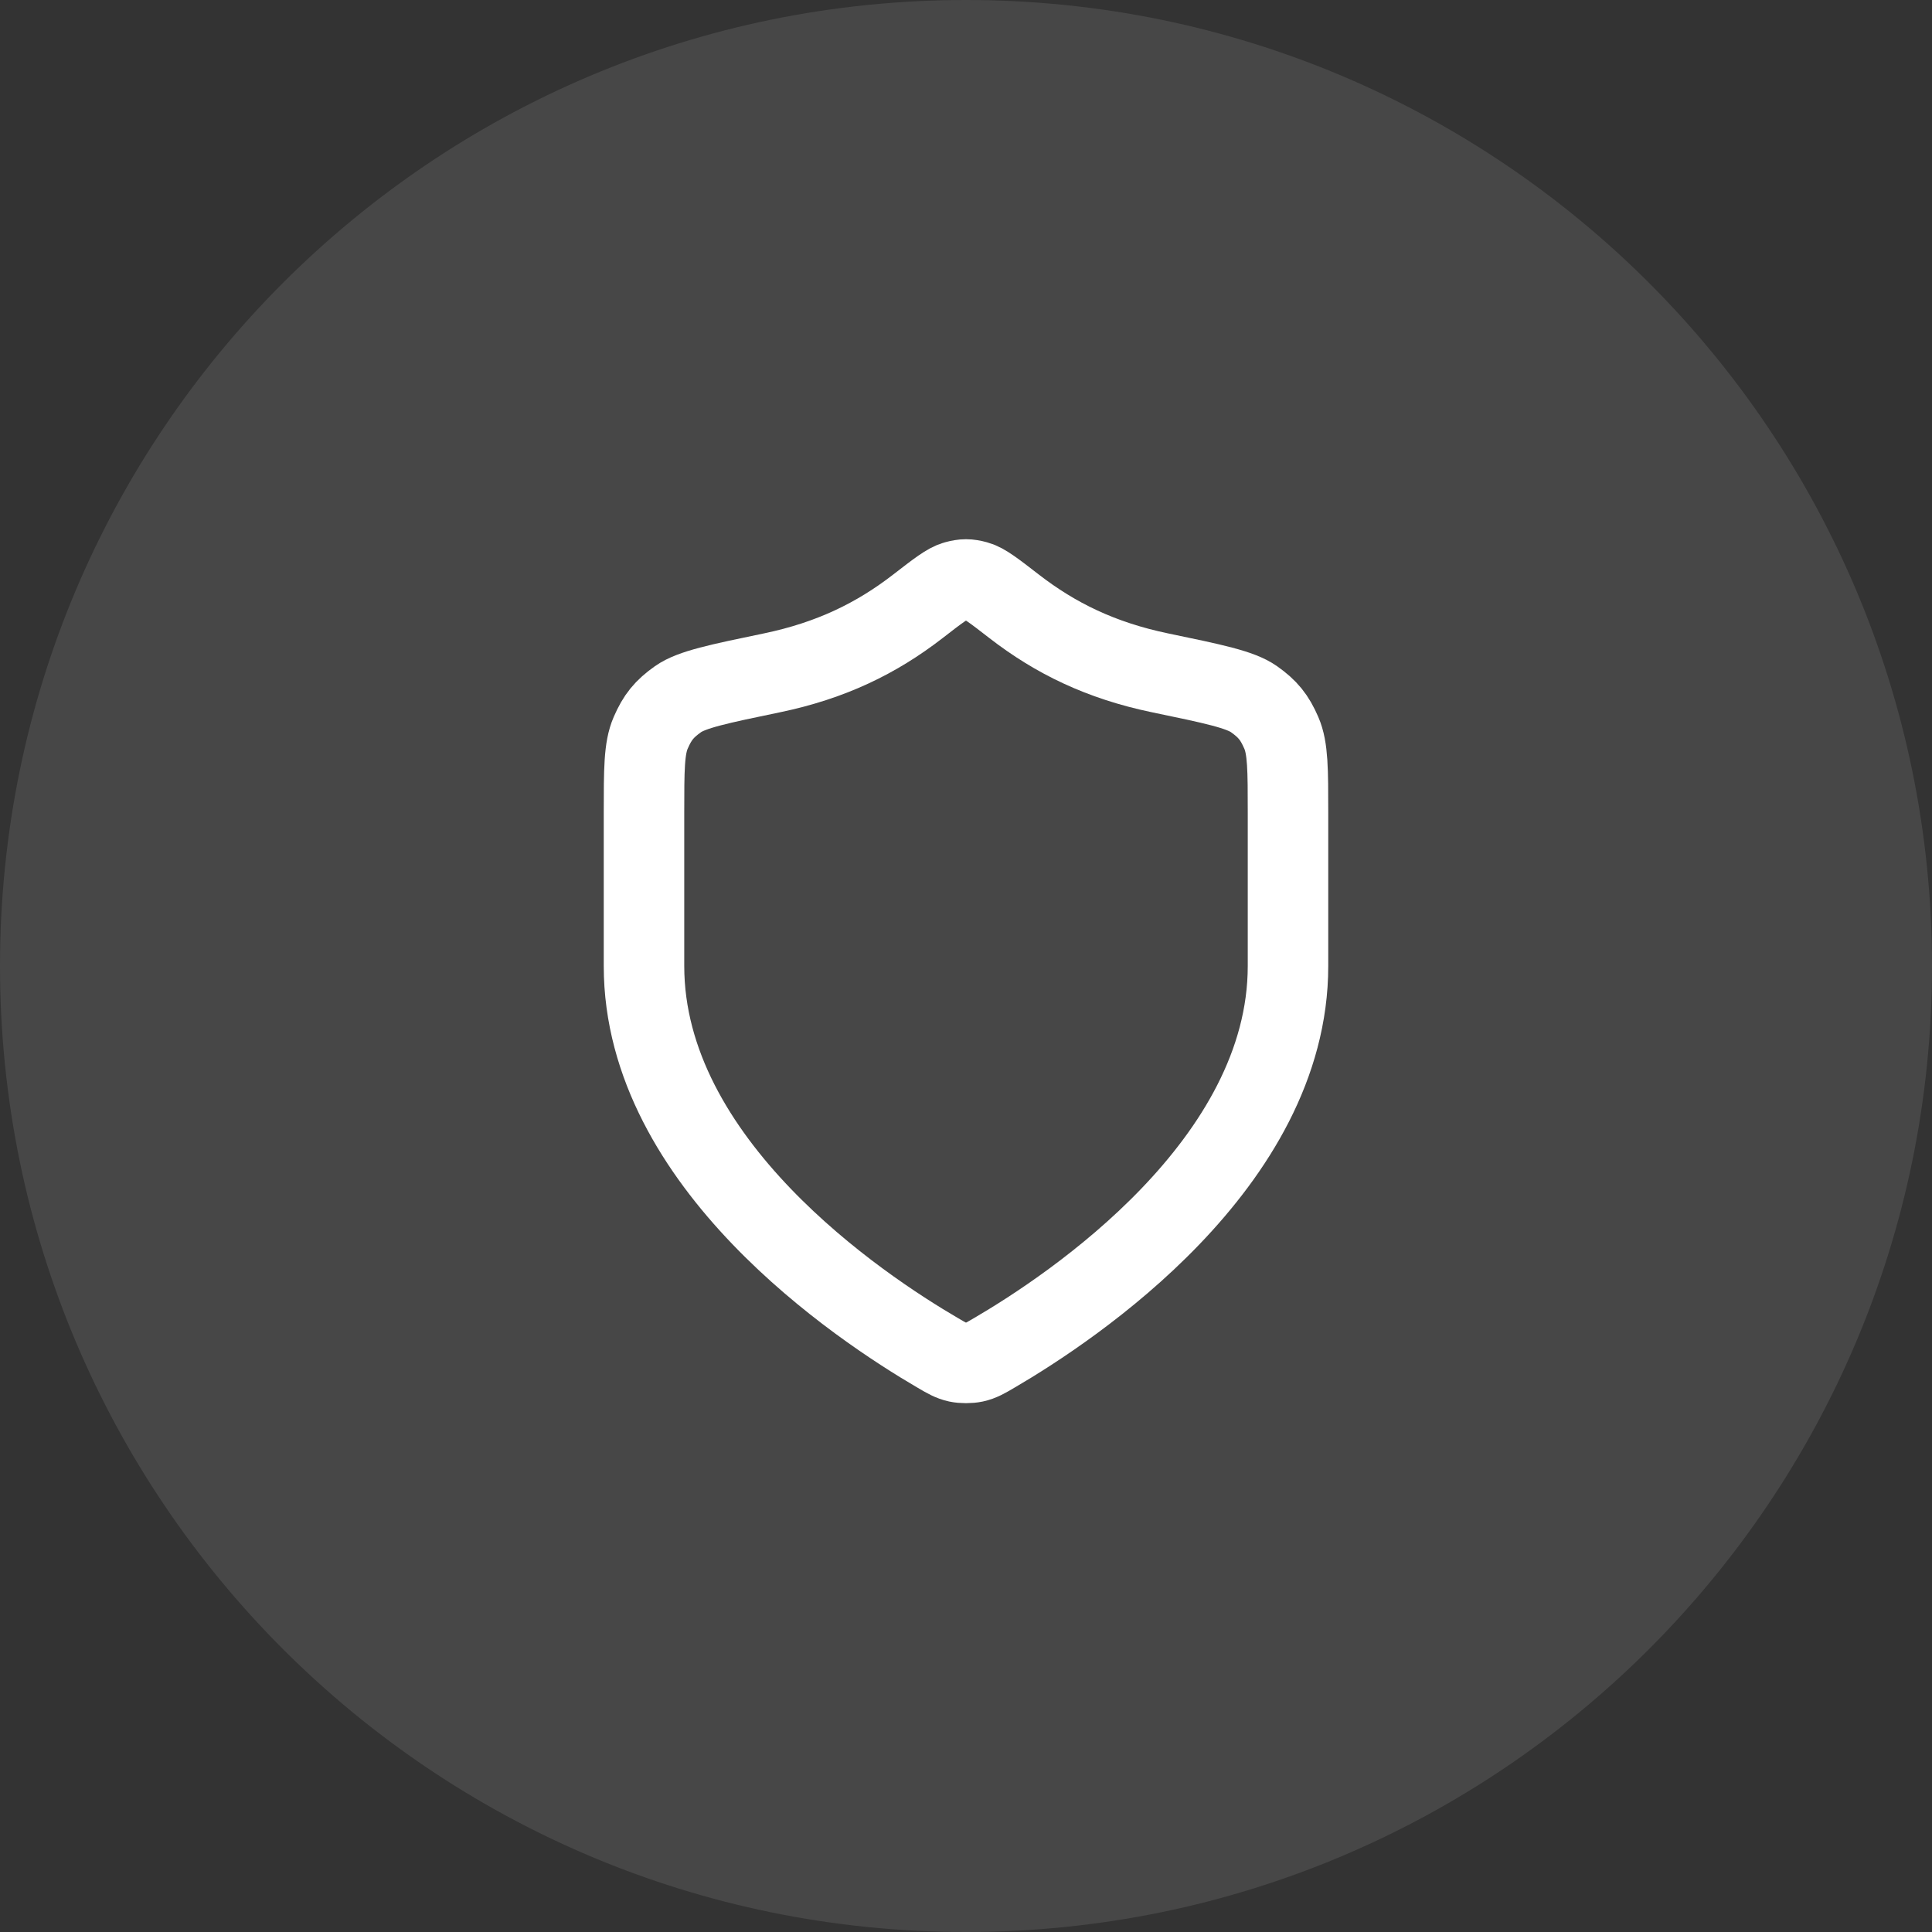 <?xml version="1.0" encoding="UTF-8"?> <svg xmlns="http://www.w3.org/2000/svg" width="48" height="48" viewBox="0 0 48 48" fill="none"><rect x="0" y="0" width="48" height="48" fill="#333333" stroke="none"/><path d="M0 24C0 10.745 10.745 0 24 0V0C37.255 0 48 10.745 48 24V24C48 37.255 37.255 48 24 48V48C10.745 48 0 37.255 0 24V24Z" fill="white" fill-opacity="0.1"></path><path d="M23.302 33.614C23.523 33.744 23.634 33.808 23.79 33.842C23.912 33.868 24.088 33.868 24.21 33.842C24.366 33.808 24.477 33.744 24.698 33.614C26.646 32.478 32 28.908 32 24V20.2C32 19.126 32 18.589 31.834 18.208C31.666 17.82 31.499 17.614 31.154 17.37C30.814 17.131 30.149 16.992 28.818 16.716C27.351 16.41 26.224 15.86 25.194 15.063C24.701 14.681 24.454 14.49 24.26 14.438C24.056 14.383 23.944 14.383 23.74 14.438C23.546 14.49 23.299 14.681 22.806 15.063C21.776 15.86 20.649 16.41 19.182 16.716C17.851 16.992 17.186 17.131 16.846 17.37C16.501 17.614 16.334 17.82 16.166 18.208C16 18.589 16 19.126 16 20.2V24C16 28.908 21.354 32.478 23.302 33.614Z" stroke="white" stroke-width="2" stroke-linecap="round" stroke-linejoin="round"></path></svg> 